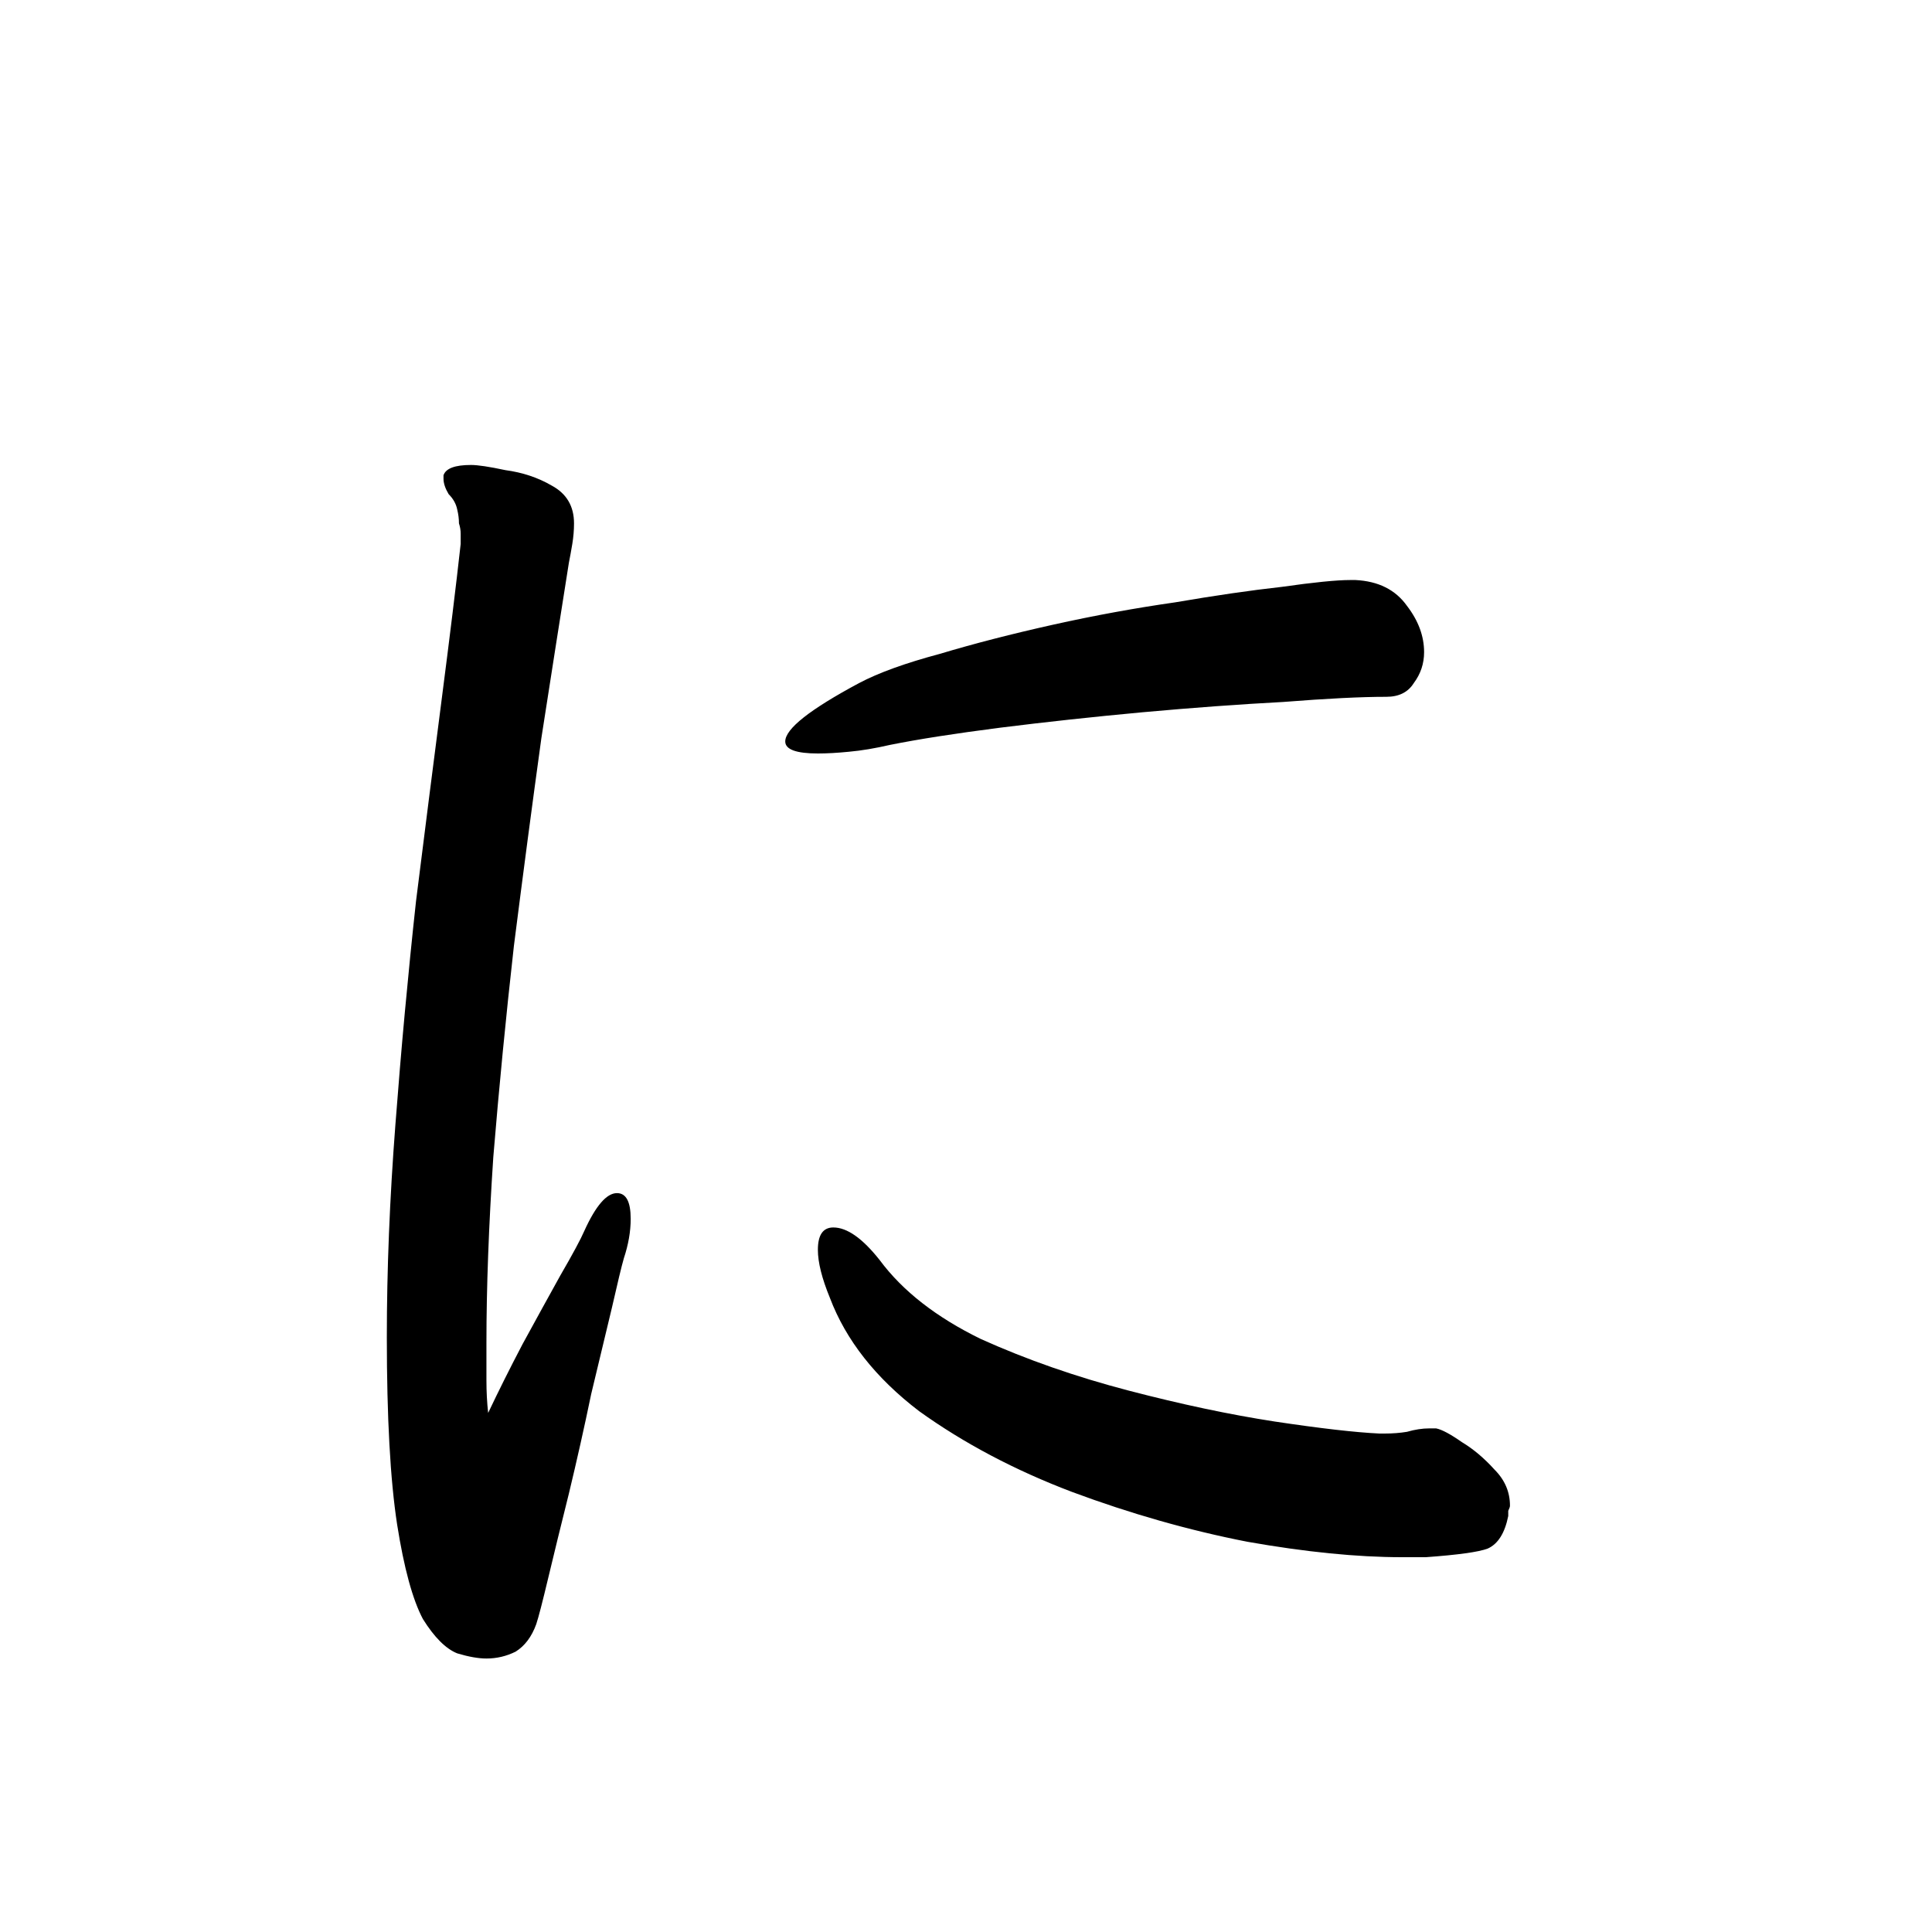 <svg viewBox="0 0 36 36" fill="none" xmlns="http://www.w3.org/2000/svg">
<rect width="36" height="36" fill="white"/>
<path d="M8.584 9.944C8.584 9.88 8.573 9.816 8.552 9.752C8.552 9.667 8.541 9.581 8.52 9.496C8.499 9.389 8.445 9.293 8.36 9.208C8.296 9.101 8.264 9.005 8.264 8.92V8.856C8.307 8.728 8.477 8.664 8.776 8.664C8.904 8.664 9.117 8.696 9.416 8.76C9.736 8.803 10.024 8.899 10.28 9.048C10.557 9.197 10.696 9.432 10.696 9.752C10.696 9.88 10.685 10.008 10.664 10.136C10.643 10.264 10.621 10.381 10.6 10.488C10.451 11.427 10.28 12.515 10.088 13.752C9.917 14.989 9.747 16.28 9.576 17.624C9.427 18.947 9.299 20.259 9.192 21.56C9.107 22.84 9.064 23.992 9.064 25.016C9.064 25.251 9.064 25.485 9.064 25.72C9.064 25.933 9.075 26.136 9.096 26.328C9.288 25.923 9.501 25.496 9.736 25.048C9.992 24.579 10.227 24.152 10.44 23.768C10.675 23.363 10.824 23.085 10.888 22.936C11.101 22.467 11.304 22.232 11.496 22.232C11.667 22.232 11.752 22.392 11.752 22.712C11.752 22.947 11.709 23.192 11.624 23.448C11.581 23.597 11.507 23.907 11.4 24.376C11.293 24.824 11.165 25.357 11.016 25.976C10.888 26.595 10.749 27.213 10.6 27.832C10.451 28.429 10.323 28.952 10.216 29.4C10.109 29.848 10.035 30.136 9.992 30.264C9.907 30.499 9.779 30.669 9.608 30.776C9.437 30.861 9.256 30.904 9.064 30.904C8.915 30.904 8.733 30.872 8.52 30.808C8.307 30.723 8.093 30.509 7.88 30.168C7.688 29.805 7.528 29.219 7.4 28.408C7.272 27.576 7.208 26.413 7.208 24.92C7.208 23.661 7.261 22.339 7.368 20.952C7.475 19.544 7.603 18.157 7.752 16.792C7.923 15.427 8.083 14.168 8.232 13.016C8.381 11.864 8.499 10.904 8.584 10.136V9.944ZM25.256 10.808C25.683 10.829 26.003 10.989 26.216 11.288C26.429 11.565 26.536 11.853 26.536 12.152C26.536 12.365 26.472 12.557 26.344 12.728C26.237 12.899 26.067 12.984 25.832 12.984C25.363 12.984 24.723 13.016 23.912 13.08C23.101 13.123 22.227 13.187 21.288 13.272C20.371 13.357 19.485 13.453 18.632 13.56C17.8 13.667 17.117 13.773 16.584 13.88C16.307 13.944 16.051 13.987 15.816 14.008C15.603 14.029 15.411 14.04 15.24 14.04C14.835 14.04 14.632 13.965 14.632 13.816C14.632 13.581 15.091 13.219 16.008 12.728C16.371 12.536 16.872 12.355 17.512 12.184C18.152 11.992 18.856 11.811 19.624 11.64C20.392 11.469 21.149 11.331 21.896 11.224C22.643 11.096 23.304 11 23.88 10.936C24.477 10.851 24.904 10.808 25.16 10.808H25.256ZM26.12 29.016C25.288 29.016 24.328 28.92 23.24 28.728C22.152 28.515 21.064 28.205 19.976 27.8C18.909 27.395 17.96 26.893 17.128 26.296C16.317 25.677 15.763 24.973 15.464 24.184C15.315 23.821 15.24 23.523 15.24 23.288C15.24 23.011 15.336 22.872 15.528 22.872C15.784 22.872 16.072 23.075 16.392 23.48C16.819 24.056 17.448 24.547 18.28 24.952C19.133 25.336 20.051 25.656 21.032 25.912C22.013 26.168 22.92 26.36 23.752 26.488C24.605 26.616 25.256 26.691 25.704 26.712H25.8C25.949 26.712 26.088 26.701 26.216 26.68C26.365 26.637 26.504 26.616 26.632 26.616H26.76C26.867 26.637 27.027 26.723 27.24 26.872C27.453 27 27.656 27.171 27.848 27.384C28.04 27.576 28.136 27.8 28.136 28.056C28.136 28.077 28.125 28.109 28.104 28.152C28.104 28.173 28.104 28.205 28.104 28.248C28.04 28.568 27.912 28.771 27.72 28.856C27.549 28.92 27.165 28.973 26.568 29.016H26.12Z" fill="black"/>
</svg>

